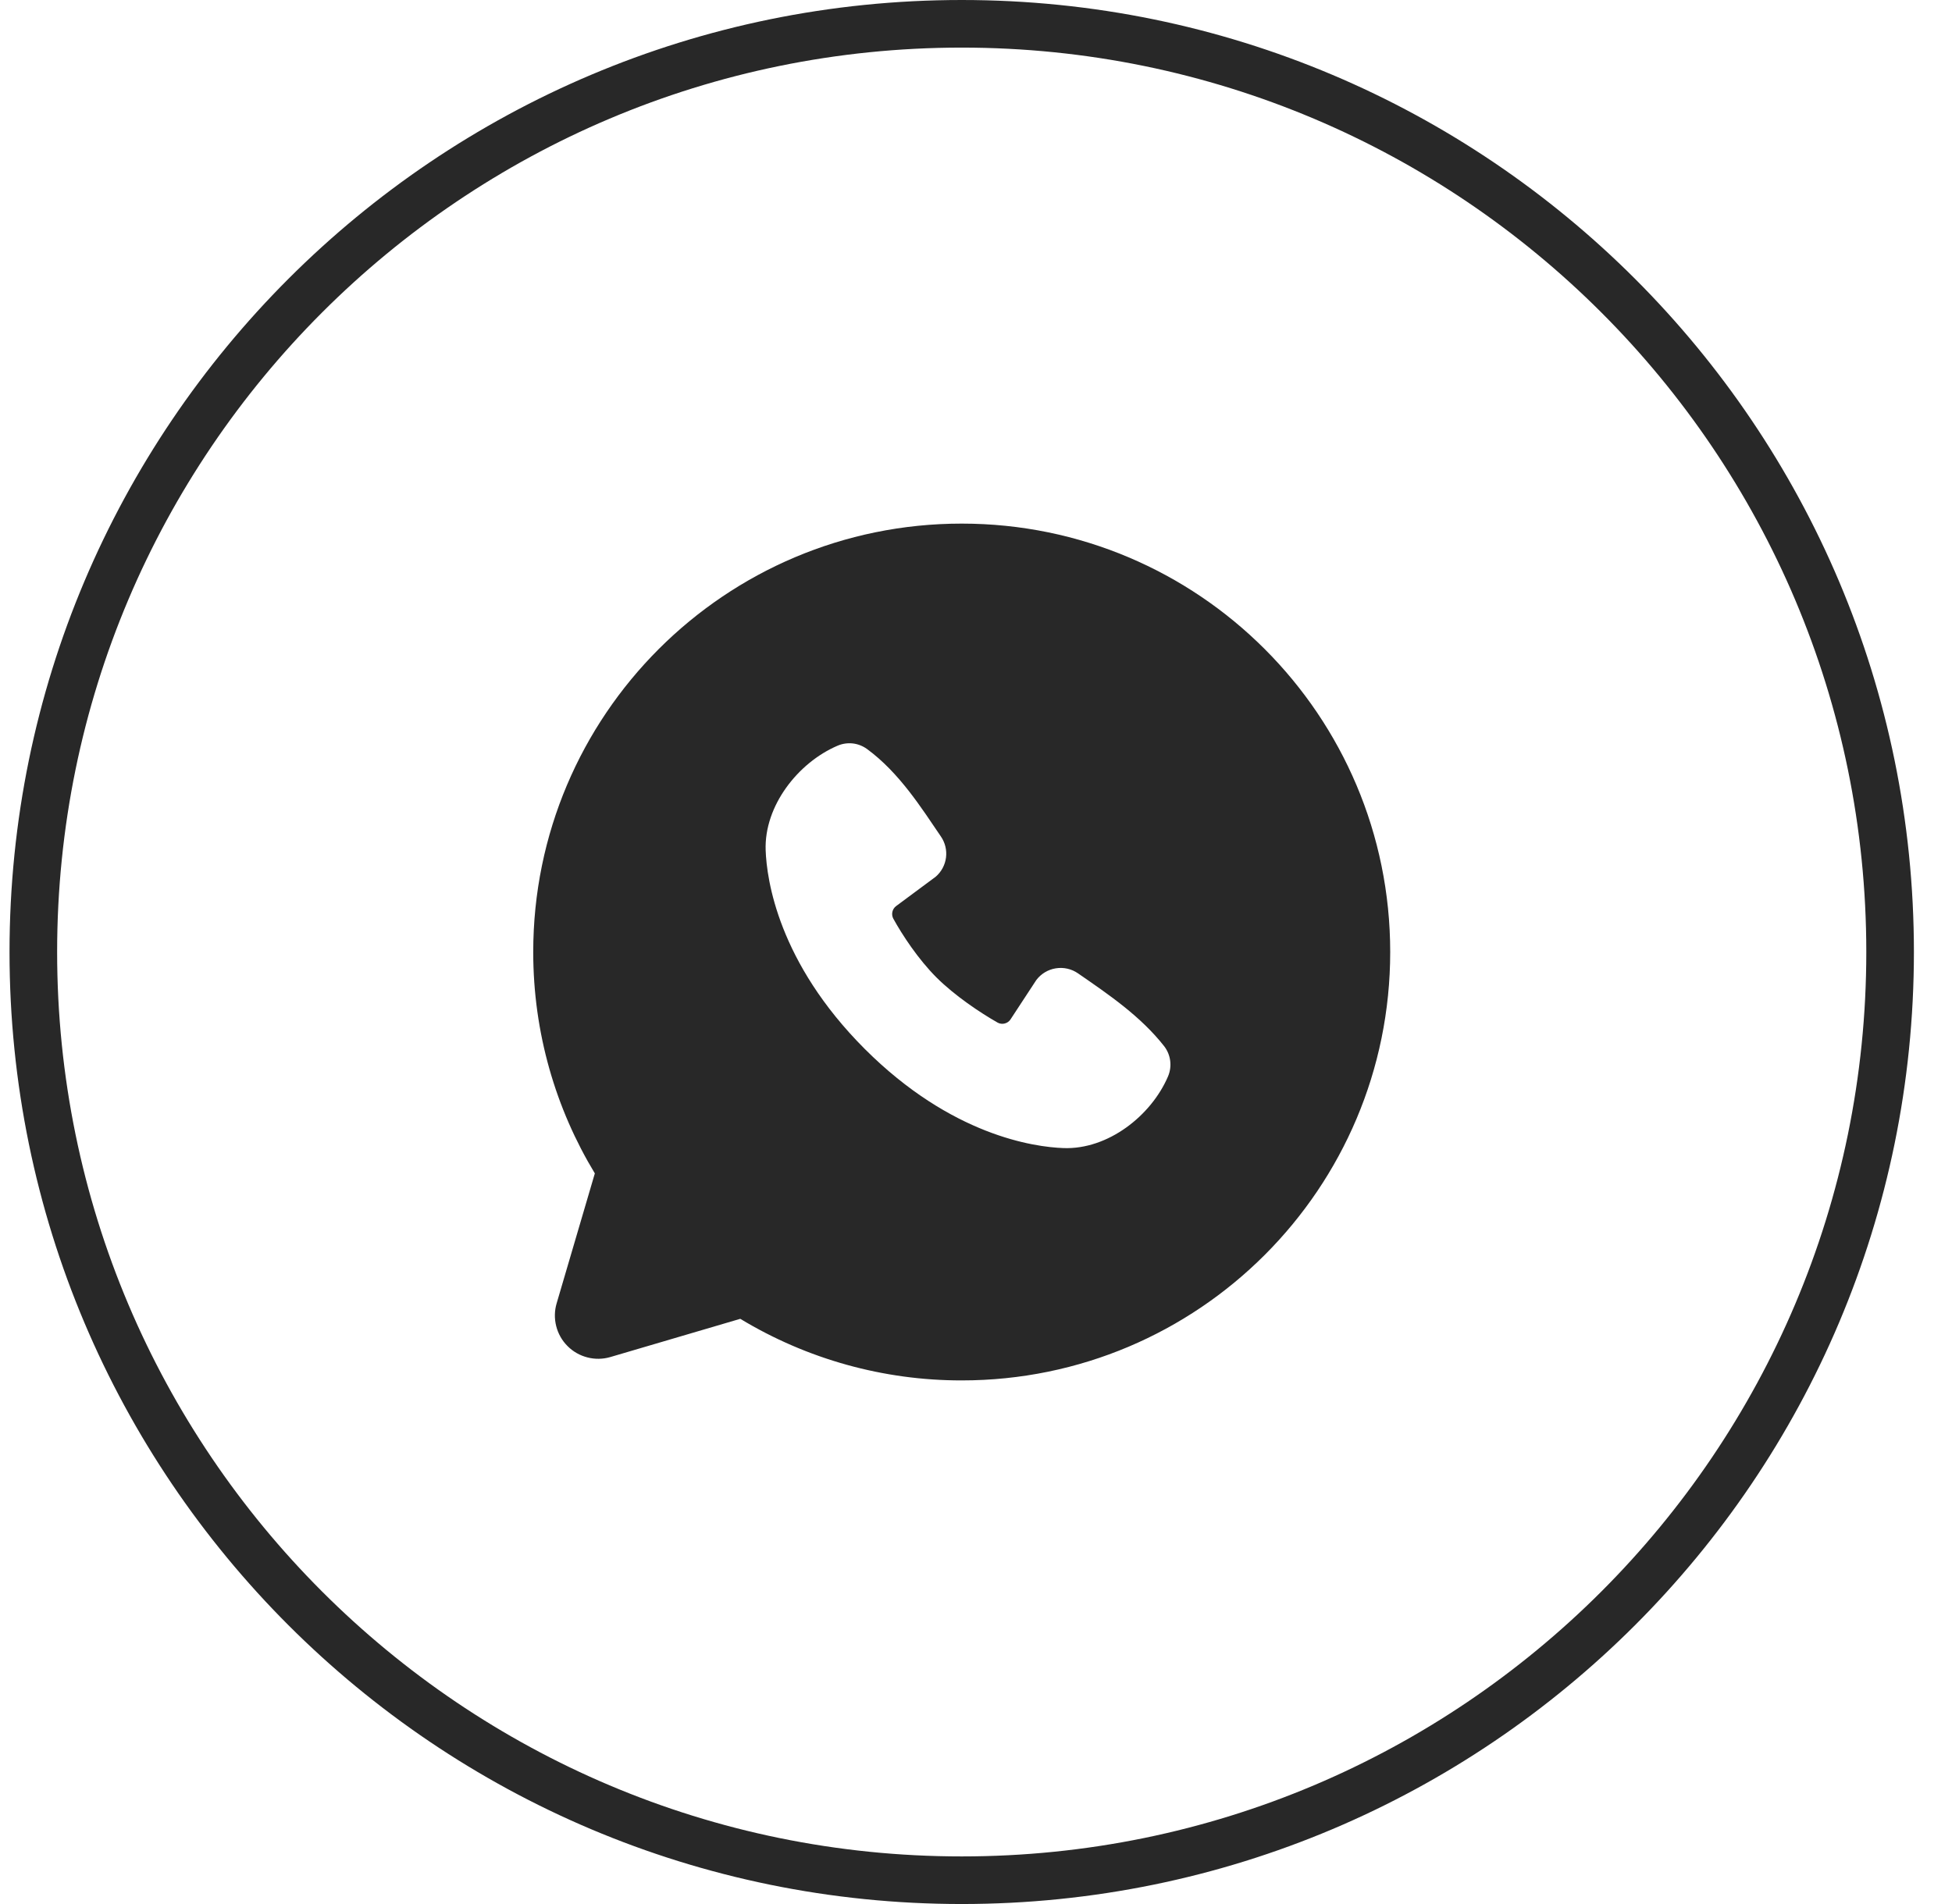 <?xml version="1.0" encoding="UTF-8"?> <svg xmlns="http://www.w3.org/2000/svg" width="41" height="40" viewBox="0 0 41 40" fill="none"><g clip-path="url(#clip0_557_1895)"><path d="M20.2 39.5C30.97 39.5 39.7 30.77 39.7 20C39.7 9.23 30.97 0.5 20.2 0.5C9.431 0.5 0.7 9.23 0.7 20C0.7 30.77 9.431 39.5 20.2 39.5Z" stroke="#282828"></path><path fill-rule="evenodd" clip-rule="evenodd" d="M20.2 11C15.229 11 11.2 15.029 11.2 20C11.2 21.701 11.673 23.294 12.494 24.651L11.692 27.38C11.645 27.537 11.643 27.703 11.683 27.861C11.723 28.019 11.805 28.164 11.921 28.279C12.036 28.395 12.181 28.477 12.339 28.517C12.497 28.558 12.664 28.555 12.82 28.509L15.549 27.706C16.952 28.555 18.561 29.002 20.2 29C25.171 29 29.2 24.971 29.2 20C29.2 15.029 25.171 11 20.2 11ZM18.164 22.037C19.985 23.857 21.723 24.097 22.337 24.119C23.27 24.154 24.179 23.441 24.533 22.614C24.577 22.511 24.593 22.398 24.579 22.287C24.565 22.175 24.522 22.07 24.454 21.981C23.96 21.351 23.294 20.898 22.642 20.448C22.506 20.354 22.339 20.316 22.175 20.343C22.012 20.369 21.865 20.458 21.766 20.59L21.226 21.414C21.198 21.458 21.153 21.49 21.102 21.502C21.052 21.515 20.998 21.508 20.952 21.482C20.585 21.273 20.052 20.916 19.668 20.533C19.285 20.149 18.95 19.64 18.762 19.297C18.739 19.253 18.733 19.203 18.744 19.155C18.755 19.107 18.783 19.064 18.822 19.035L19.654 18.418C19.773 18.315 19.85 18.172 19.87 18.015C19.89 17.859 19.851 17.701 19.762 17.572C19.359 16.981 18.889 16.231 18.208 15.733C18.119 15.67 18.017 15.63 17.909 15.618C17.801 15.607 17.692 15.623 17.592 15.666C16.764 16.02 16.048 16.929 16.082 17.864C16.104 18.478 16.345 20.216 18.164 22.037Z" fill="#282828"></path></g><defs><clipPath id="clip0_557_1895"><rect width="41" height="40" fill="white"></rect></clipPath></defs></svg> 
